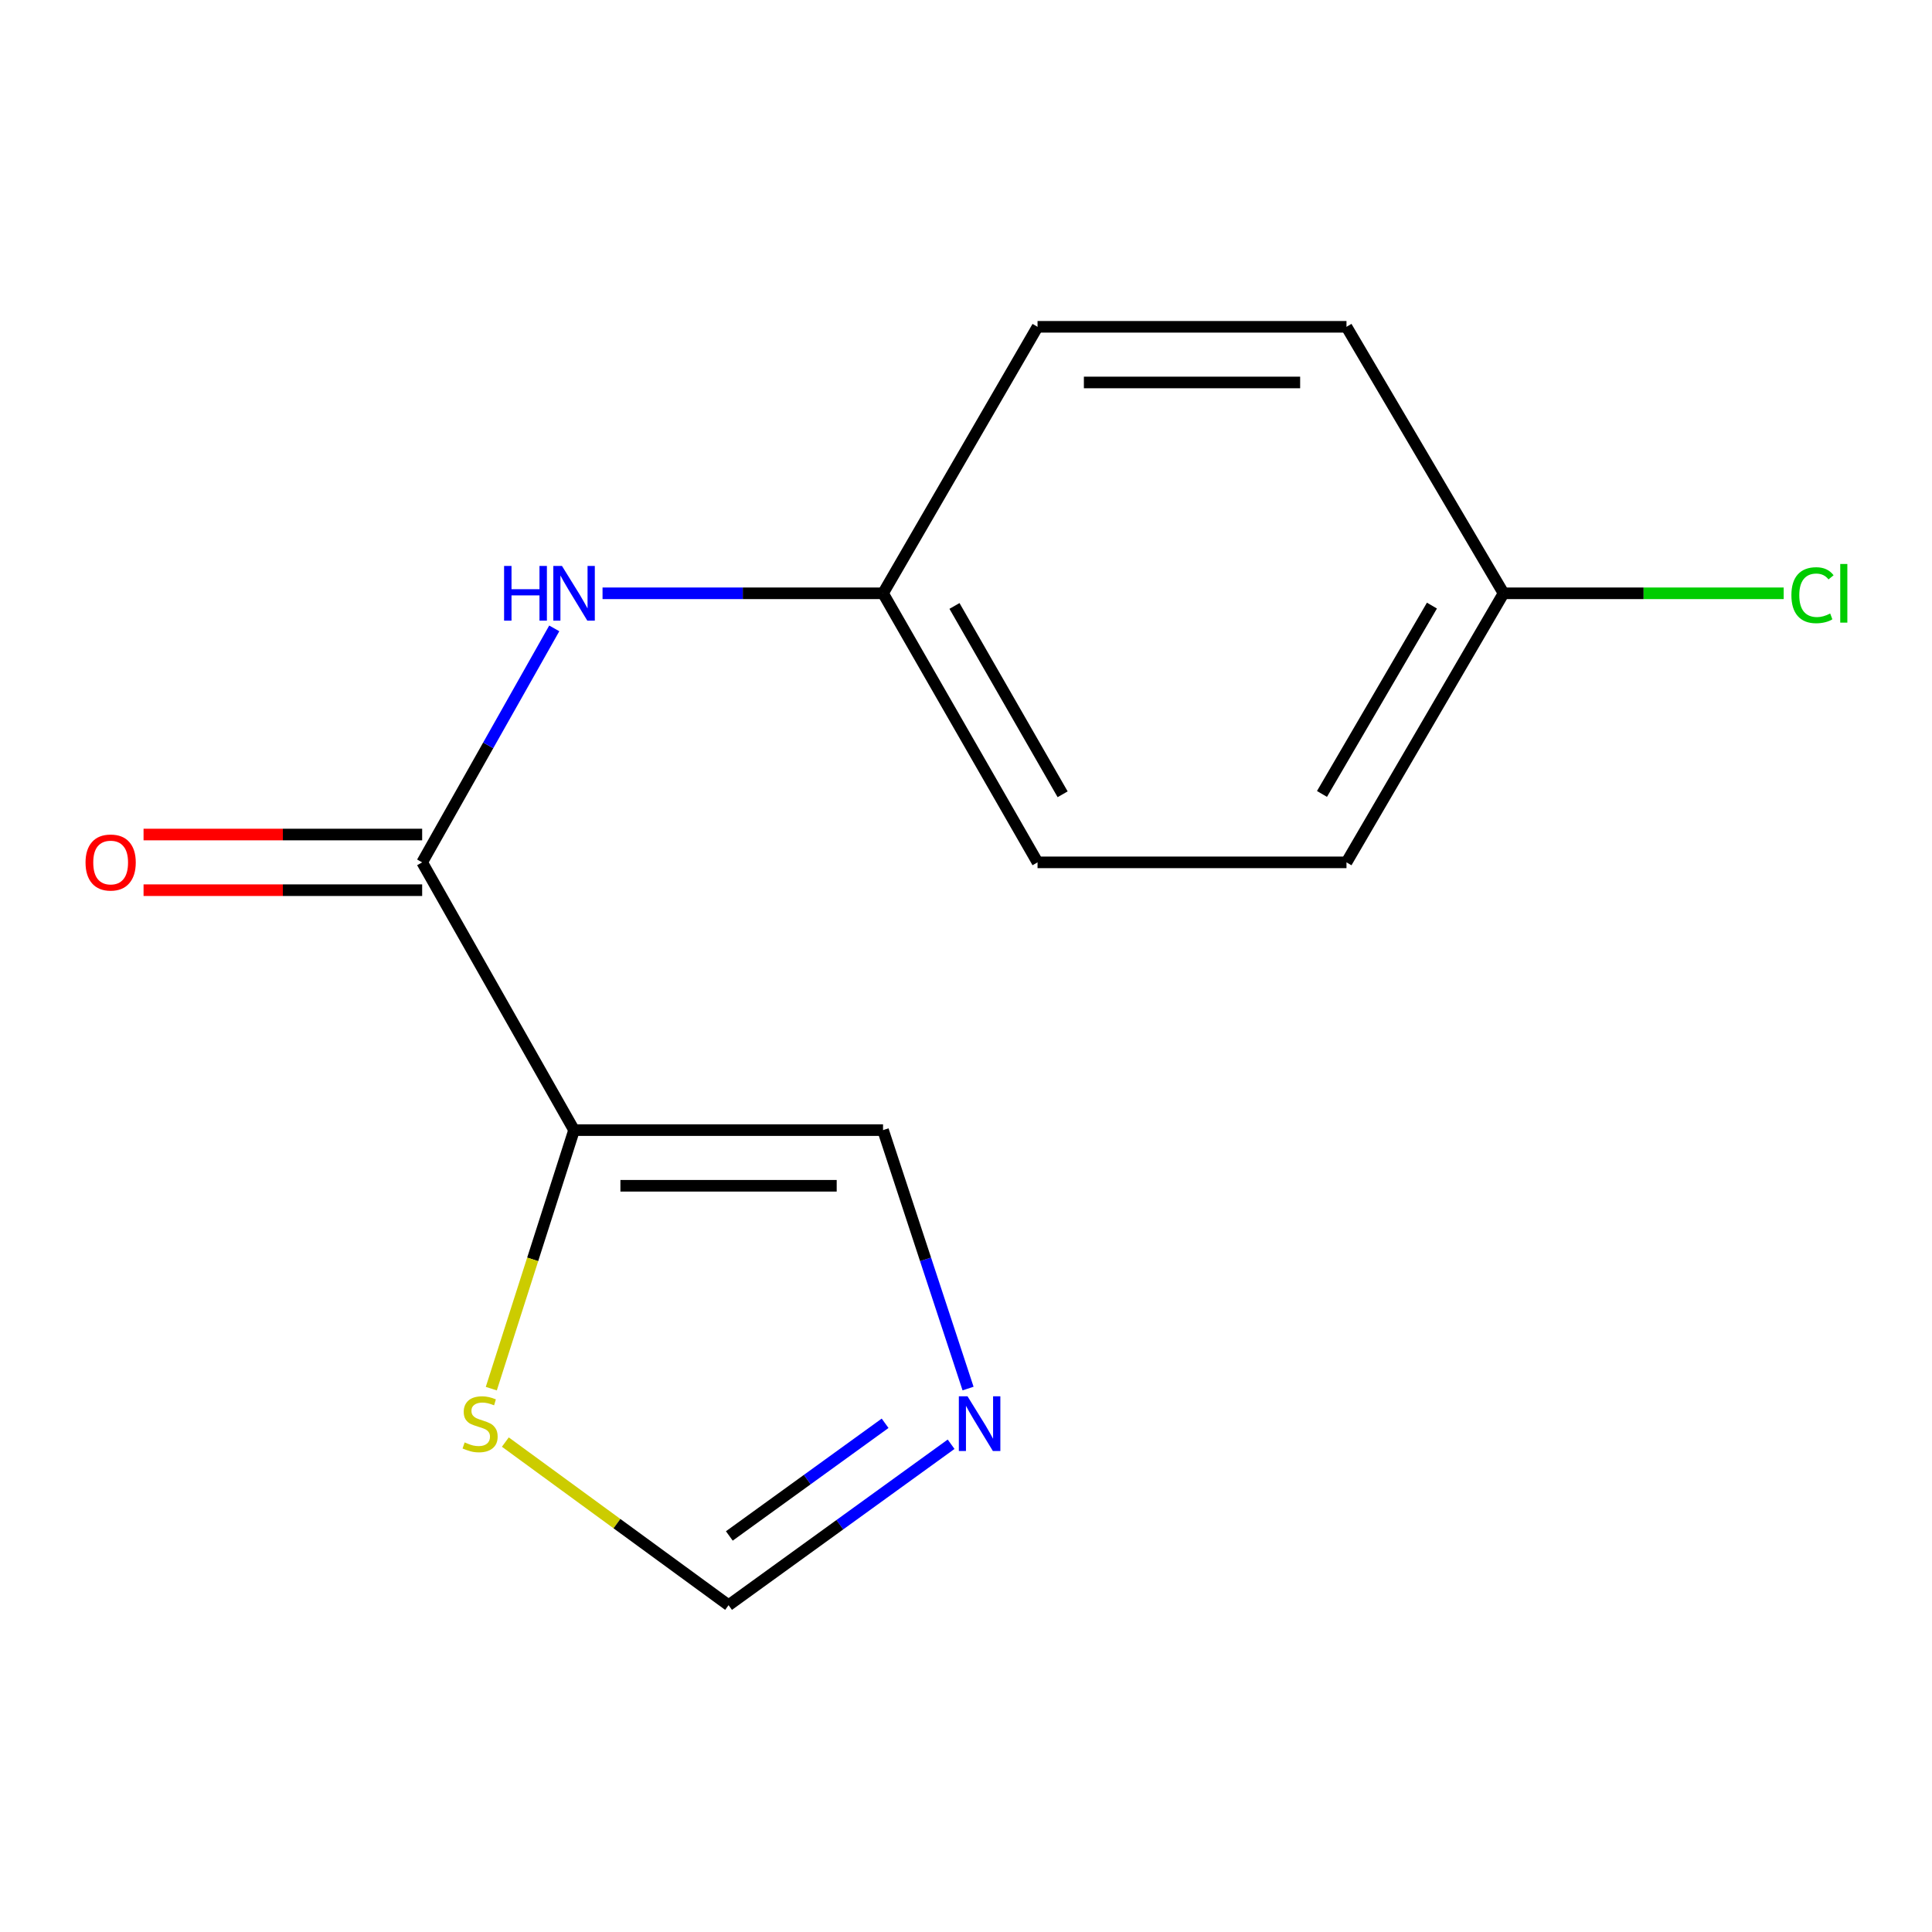 <?xml version='1.0' encoding='iso-8859-1'?>
<svg version='1.1' baseProfile='full'
              xmlns='http://www.w3.org/2000/svg'
                      xmlns:rdkit='http://www.rdkit.org/xml'
                      xmlns:xlink='http://www.w3.org/1999/xlink'
                  xml:space='preserve'
width='1000px' height='1000px' viewBox='0 0 1000 1000'>
<!-- END OF HEADER -->
<rect style='opacity:1.0;fill:#FFFFFF;stroke:none' width='1000' height='1000' x='0' y='0'> </rect>
<path class='bond-0' d='M 297.135,584.947 L 218.509,446.356' style='fill:none;fill-rule:evenodd;stroke:#000000;stroke-width:6px;stroke-linecap:butt;stroke-linejoin:miter;stroke-opacity:1' />
<path class='bond-2' d='M 297.135,584.947 L 275.716,651.855' style='fill:none;fill-rule:evenodd;stroke:#000000;stroke-width:6px;stroke-linecap:butt;stroke-linejoin:miter;stroke-opacity:1' />
<path class='bond-2' d='M 275.716,651.855 L 254.297,718.762' style='fill:none;fill-rule:evenodd;stroke:#CCCC00;stroke-width:6px;stroke-linecap:butt;stroke-linejoin:miter;stroke-opacity:1' />
<path class='bond-4' d='M 297.135,584.947 L 457.06,584.947' style='fill:none;fill-rule:evenodd;stroke:#000000;stroke-width:6px;stroke-linecap:butt;stroke-linejoin:miter;stroke-opacity:1' />
<path class='bond-4' d='M 321.124,613.754 L 433.071,613.754' style='fill:none;fill-rule:evenodd;stroke:#000000;stroke-width:6px;stroke-linecap:butt;stroke-linejoin:miter;stroke-opacity:1' />
<path class='bond-3' d='M 218.509,446.356 L 252.696,385.803' style='fill:none;fill-rule:evenodd;stroke:#000000;stroke-width:6px;stroke-linecap:butt;stroke-linejoin:miter;stroke-opacity:1' />
<path class='bond-3' d='M 252.696,385.803 L 286.883,325.25' style='fill:none;fill-rule:evenodd;stroke:#0000FF;stroke-width:6px;stroke-linecap:butt;stroke-linejoin:miter;stroke-opacity:1' />
<path class='bond-6' d='M 218.509,431.952 L 146.406,431.952' style='fill:none;fill-rule:evenodd;stroke:#000000;stroke-width:6px;stroke-linecap:butt;stroke-linejoin:miter;stroke-opacity:1' />
<path class='bond-6' d='M 146.406,431.952 L 74.303,431.952' style='fill:none;fill-rule:evenodd;stroke:#FF0000;stroke-width:6px;stroke-linecap:butt;stroke-linejoin:miter;stroke-opacity:1' />
<path class='bond-6' d='M 218.509,460.759 L 146.406,460.759' style='fill:none;fill-rule:evenodd;stroke:#000000;stroke-width:6px;stroke-linecap:butt;stroke-linejoin:miter;stroke-opacity:1' />
<path class='bond-6' d='M 146.406,460.759 L 74.303,460.759' style='fill:none;fill-rule:evenodd;stroke:#FF0000;stroke-width:6px;stroke-linecap:butt;stroke-linejoin:miter;stroke-opacity:1' />
<path class='bond-1' d='M 501.066,718.712 L 479.063,651.83' style='fill:none;fill-rule:evenodd;stroke:#0000FF;stroke-width:6px;stroke-linecap:butt;stroke-linejoin:miter;stroke-opacity:1' />
<path class='bond-1' d='M 479.063,651.83 L 457.06,584.947' style='fill:none;fill-rule:evenodd;stroke:#000000;stroke-width:6px;stroke-linecap:butt;stroke-linejoin:miter;stroke-opacity:1' />
<path class='bond-14' d='M 492.29,747.537 L 434.698,789.19' style='fill:none;fill-rule:evenodd;stroke:#0000FF;stroke-width:6px;stroke-linecap:butt;stroke-linejoin:miter;stroke-opacity:1' />
<path class='bond-14' d='M 434.698,789.19 L 377.106,830.844' style='fill:none;fill-rule:evenodd;stroke:#000000;stroke-width:6px;stroke-linecap:butt;stroke-linejoin:miter;stroke-opacity:1' />
<path class='bond-14' d='M 458.131,736.692 L 417.816,765.849' style='fill:none;fill-rule:evenodd;stroke:#0000FF;stroke-width:6px;stroke-linecap:butt;stroke-linejoin:miter;stroke-opacity:1' />
<path class='bond-14' d='M 417.816,765.849 L 377.502,795.006' style='fill:none;fill-rule:evenodd;stroke:#000000;stroke-width:6px;stroke-linecap:butt;stroke-linejoin:miter;stroke-opacity:1' />
<path class='bond-5' d='M 261.562,746.415 L 319.334,788.629' style='fill:none;fill-rule:evenodd;stroke:#CCCC00;stroke-width:6px;stroke-linecap:butt;stroke-linejoin:miter;stroke-opacity:1' />
<path class='bond-5' d='M 319.334,788.629 L 377.106,830.844' style='fill:none;fill-rule:evenodd;stroke:#000000;stroke-width:6px;stroke-linecap:butt;stroke-linejoin:miter;stroke-opacity:1' />
<path class='bond-7' d='M 311.873,307.092 L 384.467,307.092' style='fill:none;fill-rule:evenodd;stroke:#0000FF;stroke-width:6px;stroke-linecap:butt;stroke-linejoin:miter;stroke-opacity:1' />
<path class='bond-7' d='M 384.467,307.092 L 457.06,307.092' style='fill:none;fill-rule:evenodd;stroke:#000000;stroke-width:6px;stroke-linecap:butt;stroke-linejoin:miter;stroke-opacity:1' />
<path class='bond-10' d='M 457.06,307.092 L 537.03,169.156' style='fill:none;fill-rule:evenodd;stroke:#000000;stroke-width:6px;stroke-linecap:butt;stroke-linejoin:miter;stroke-opacity:1' />
<path class='bond-11' d='M 457.06,307.092 L 537.03,446.356' style='fill:none;fill-rule:evenodd;stroke:#000000;stroke-width:6px;stroke-linecap:butt;stroke-linejoin:miter;stroke-opacity:1' />
<path class='bond-11' d='M 494.036,313.637 L 550.015,411.121' style='fill:none;fill-rule:evenodd;stroke:#000000;stroke-width:6px;stroke-linecap:butt;stroke-linejoin:miter;stroke-opacity:1' />
<path class='bond-8' d='M 778.237,307.092 L 696.939,446.356' style='fill:none;fill-rule:evenodd;stroke:#000000;stroke-width:6px;stroke-linecap:butt;stroke-linejoin:miter;stroke-opacity:1' />
<path class='bond-8' d='M 741.165,313.458 L 684.256,410.943' style='fill:none;fill-rule:evenodd;stroke:#000000;stroke-width:6px;stroke-linecap:butt;stroke-linejoin:miter;stroke-opacity:1' />
<path class='bond-9' d='M 778.237,307.092 L 850.733,307.092' style='fill:none;fill-rule:evenodd;stroke:#000000;stroke-width:6px;stroke-linecap:butt;stroke-linejoin:miter;stroke-opacity:1' />
<path class='bond-9' d='M 850.733,307.092 L 923.228,307.092' style='fill:none;fill-rule:evenodd;stroke:#00CC00;stroke-width:6px;stroke-linecap:butt;stroke-linejoin:miter;stroke-opacity:1' />
<path class='bond-15' d='M 778.237,307.092 L 696.939,169.156' style='fill:none;fill-rule:evenodd;stroke:#000000;stroke-width:6px;stroke-linecap:butt;stroke-linejoin:miter;stroke-opacity:1' />
<path class='bond-12' d='M 537.03,169.156 L 696.939,169.156' style='fill:none;fill-rule:evenodd;stroke:#000000;stroke-width:6px;stroke-linecap:butt;stroke-linejoin:miter;stroke-opacity:1' />
<path class='bond-12' d='M 561.016,197.963 L 672.952,197.963' style='fill:none;fill-rule:evenodd;stroke:#000000;stroke-width:6px;stroke-linecap:butt;stroke-linejoin:miter;stroke-opacity:1' />
<path class='bond-13' d='M 537.03,446.356 L 696.939,446.356' style='fill:none;fill-rule:evenodd;stroke:#000000;stroke-width:6px;stroke-linecap:butt;stroke-linejoin:miter;stroke-opacity:1' />
<path  class='atom-2' d='M 500.779 722.71
L 510.059 737.71
Q 510.979 739.19, 512.459 741.87
Q 513.939 744.55, 514.019 744.71
L 514.019 722.71
L 517.779 722.71
L 517.779 751.03
L 513.899 751.03
L 503.939 734.63
Q 502.779 732.71, 501.539 730.51
Q 500.339 728.31, 499.979 727.63
L 499.979 751.03
L 496.299 751.03
L 496.299 722.71
L 500.779 722.71
' fill='#0000FF'/>
<path  class='atom-3' d='M 240.5 746.59
Q 240.82 746.71, 242.14 747.27
Q 243.46 747.83, 244.9 748.19
Q 246.38 748.51, 247.82 748.51
Q 250.5 748.51, 252.06 747.23
Q 253.62 745.91, 253.62 743.63
Q 253.62 742.07, 252.82 741.11
Q 252.06 740.15, 250.86 739.63
Q 249.66 739.11, 247.66 738.51
Q 245.14 737.75, 243.62 737.03
Q 242.14 736.31, 241.06 734.79
Q 240.02 733.27, 240.02 730.71
Q 240.02 727.15, 242.42 724.95
Q 244.86 722.75, 249.66 722.75
Q 252.94 722.75, 256.66 724.31
L 255.74 727.39
Q 252.34 725.99, 249.78 725.99
Q 247.02 725.99, 245.5 727.15
Q 243.98 728.27, 244.02 730.23
Q 244.02 731.75, 244.78 732.67
Q 245.58 733.59, 246.7 734.11
Q 247.86 734.63, 249.78 735.23
Q 252.34 736.03, 253.86 736.83
Q 255.38 737.63, 256.46 739.27
Q 257.58 740.87, 257.58 743.63
Q 257.58 747.55, 254.94 749.67
Q 252.34 751.75, 247.98 751.75
Q 245.46 751.75, 243.54 751.19
Q 241.66 750.67, 239.42 749.75
L 240.5 746.59
' fill='#CCCC00'/>
<path  class='atom-4' d='M 260.915 292.932
L 264.755 292.932
L 264.755 304.972
L 279.235 304.972
L 279.235 292.932
L 283.075 292.932
L 283.075 321.252
L 279.235 321.252
L 279.235 308.172
L 264.755 308.172
L 264.755 321.252
L 260.915 321.252
L 260.915 292.932
' fill='#0000FF'/>
<path  class='atom-4' d='M 290.875 292.932
L 300.155 307.932
Q 301.075 309.412, 302.555 312.092
Q 304.035 314.772, 304.115 314.932
L 304.115 292.932
L 307.875 292.932
L 307.875 321.252
L 303.995 321.252
L 294.035 304.852
Q 292.875 302.932, 291.635 300.732
Q 290.435 298.532, 290.075 297.852
L 290.075 321.252
L 286.395 321.252
L 286.395 292.932
L 290.875 292.932
' fill='#0000FF'/>
<path  class='atom-7' d='M 44.272 446.436
Q 44.272 439.636, 47.632 435.836
Q 50.992 432.036, 57.272 432.036
Q 63.552 432.036, 66.912 435.836
Q 70.272 439.636, 70.272 446.436
Q 70.272 453.316, 66.872 457.236
Q 63.472 461.116, 57.272 461.116
Q 51.032 461.116, 47.632 457.236
Q 44.272 453.356, 44.272 446.436
M 57.272 457.916
Q 61.592 457.916, 63.912 455.036
Q 66.272 452.116, 66.272 446.436
Q 66.272 440.876, 63.912 438.076
Q 61.592 435.236, 57.272 435.236
Q 52.952 435.236, 50.592 438.036
Q 48.272 440.836, 48.272 446.436
Q 48.272 452.156, 50.592 455.036
Q 52.952 457.916, 57.272 457.916
' fill='#FF0000'/>
<path  class='atom-10' d='M 927.226 308.072
Q 927.226 301.032, 930.506 297.352
Q 933.826 293.632, 940.106 293.632
Q 945.946 293.632, 949.066 297.752
L 946.426 299.912
Q 944.146 296.912, 940.106 296.912
Q 935.826 296.912, 933.546 299.792
Q 931.306 302.632, 931.306 308.072
Q 931.306 313.672, 933.626 316.552
Q 935.986 319.432, 940.546 319.432
Q 943.666 319.432, 947.306 317.552
L 948.426 320.552
Q 946.946 321.512, 944.706 322.072
Q 942.466 322.632, 939.986 322.632
Q 933.826 322.632, 930.506 318.872
Q 927.226 315.112, 927.226 308.072
' fill='#00CC00'/>
<path  class='atom-10' d='M 952.506 291.912
L 956.186 291.912
L 956.186 322.272
L 952.506 322.272
L 952.506 291.912
' fill='#00CC00'/>
</svg>
